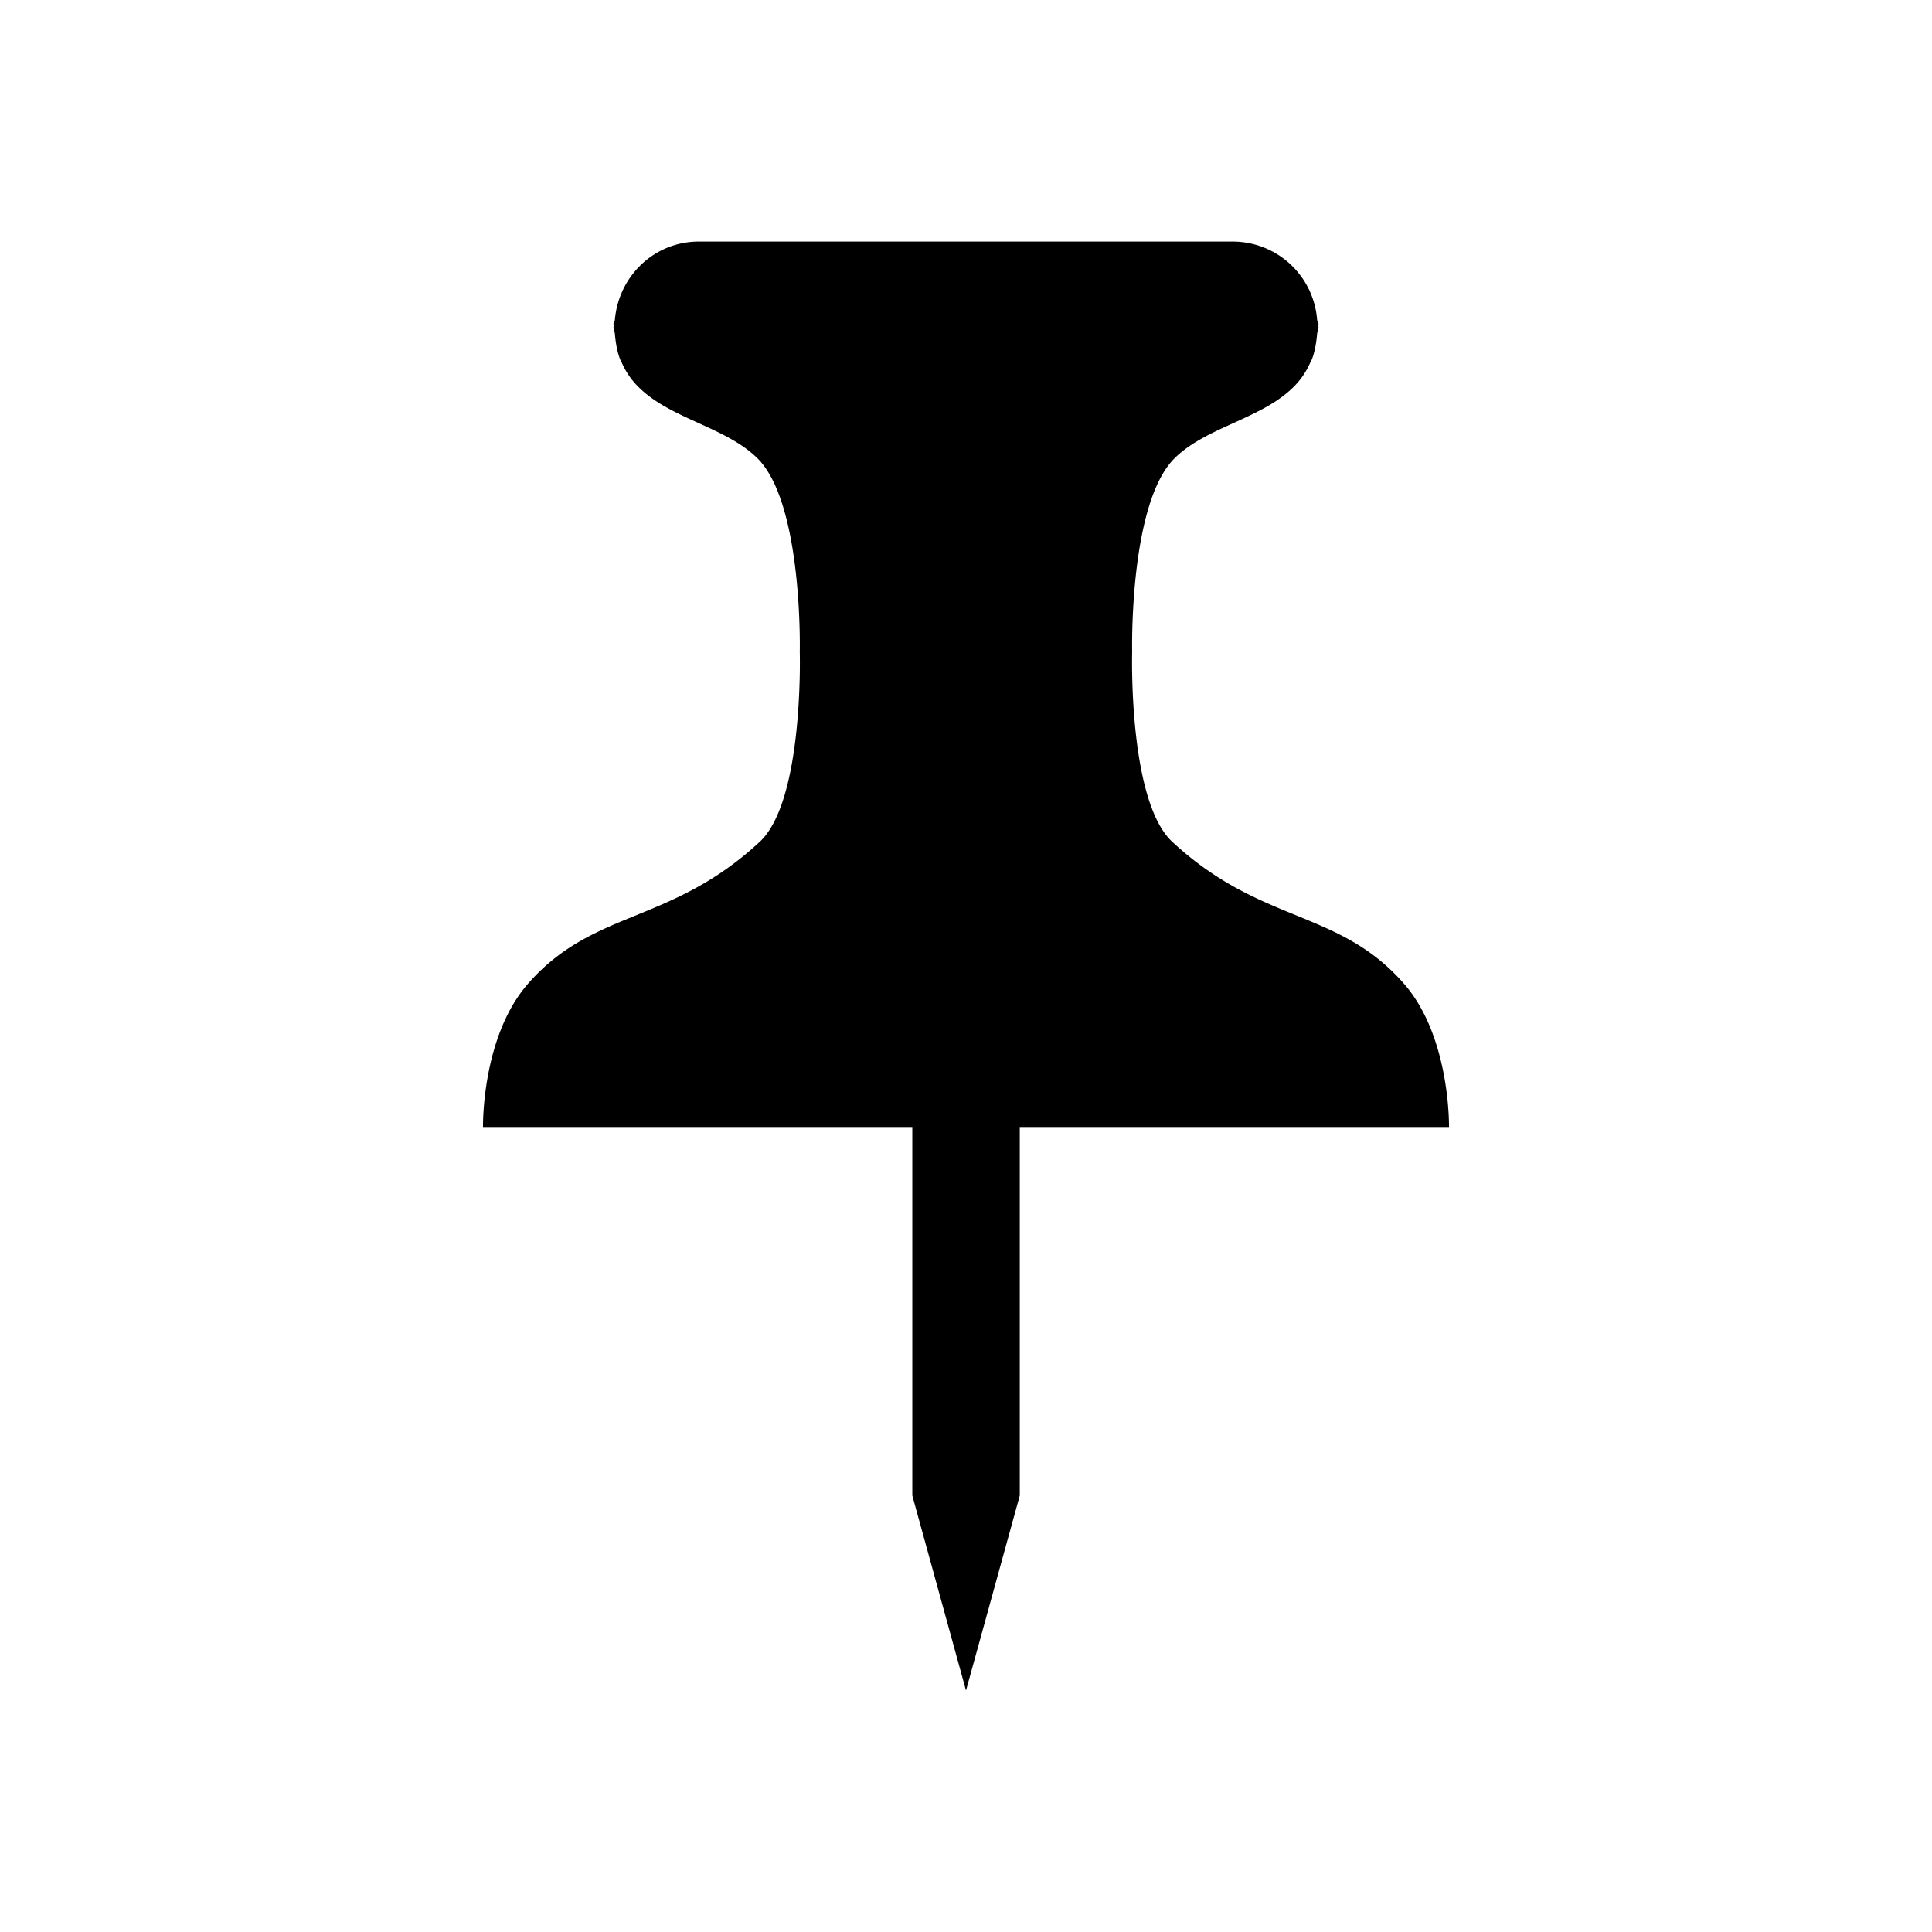 <?xml version="1.0" encoding="utf-8"?>
<svg xmlns="http://www.w3.org/2000/svg" width="24" height="24" viewBox="0 0 24 24">
    <path d="M17.445 12.225c-.813-.935-1.775-.739-2.883-1.768-.55-.511-.498-2.36-.498-2.36s-.041-1.836.524-2.401c.39-.39 1.076-.49 1.475-.883a.973.973 0 0 0 .217-.317c.007-.013.014-.023.018-.035.035-.092.054-.2.064-.316.003-.03.017-.055.017-.085 0-.005-.003-.01-.004-.015.001-.008.004-.014.004-.022 0-.02-.015-.03-.017-.048a1.052 1.052 0 0 0-1.043-.974H8.681c-.555 0-.997.43-1.043.974-.002.018-.017.028-.017.048 0 .008.003.014.003.022 0 .006-.003.01-.003.015 0 .03.014.055.017.085.01.116.029.224.064.316.004.012.012.022.018.035a.965.965 0 0 0 .217.317c.399.393 1.084.493 1.475.883.565.565.523 2.401.523 2.401s.053 1.849-.497 2.36c-1.108 1.03-2.07.833-2.883 1.768C5.979 12.887 6 14 6 14h5.333v4.578L12 21l.668-2.422V14H18s.02-1.113-.555-1.775z"/>
</svg>
